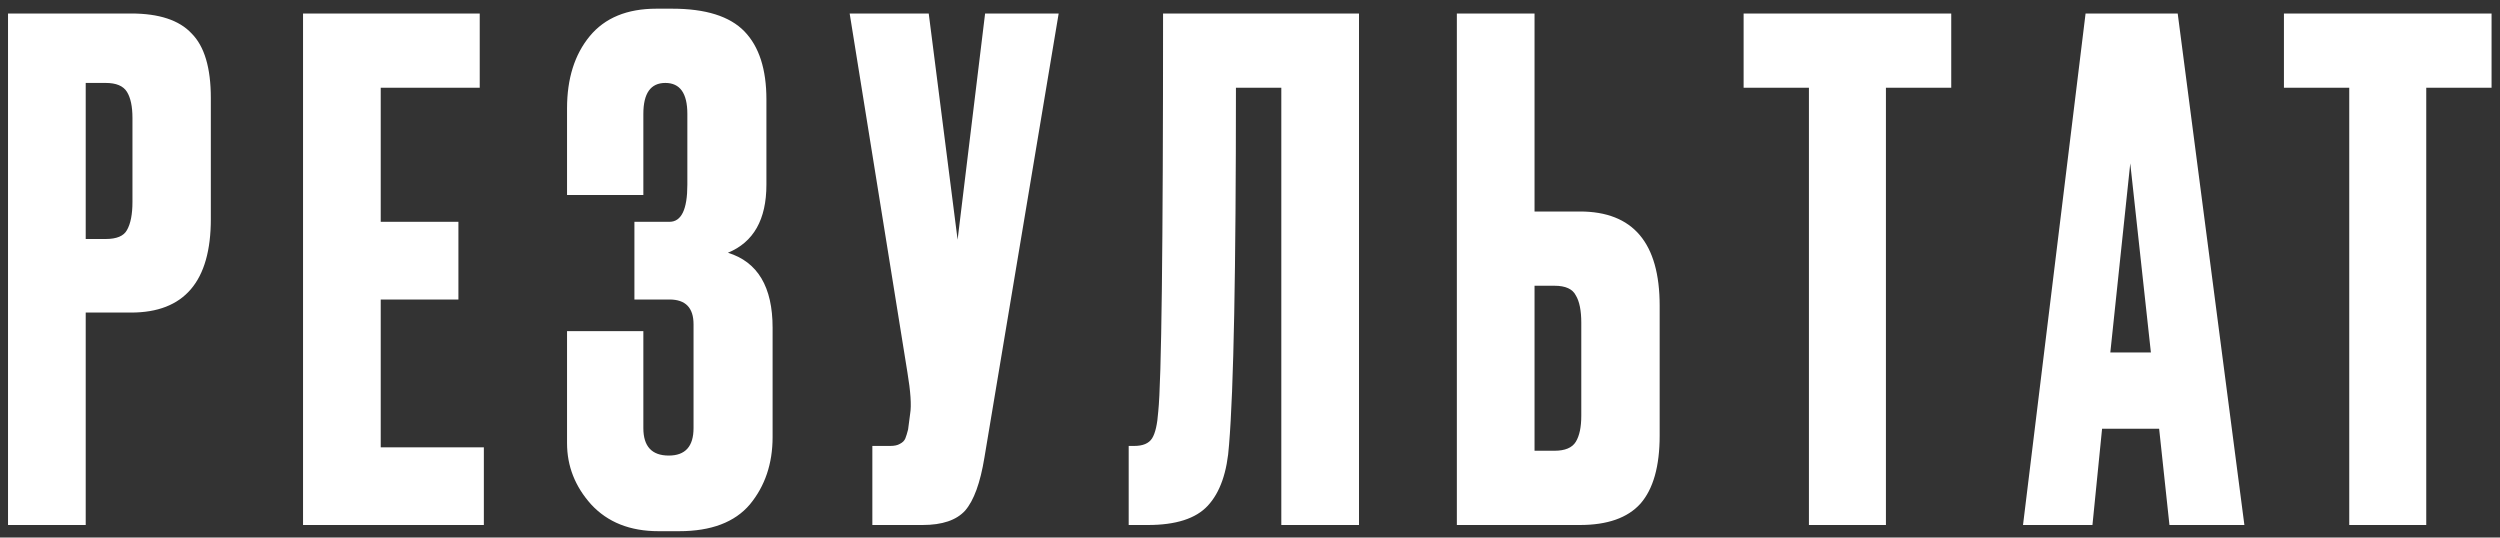 <?xml version="1.0" encoding="UTF-8"?> <svg xmlns="http://www.w3.org/2000/svg" width="200" height="43" viewBox="0 0 200 43" fill="none"><rect x="0" y="0" width="200" height="43" fill="#333333" stroke="none"/> <path d="M10.487 25.005H6.857V42H0.642V1.08H10.487C12.724 1.08 14.337 1.612 15.327 2.675C16.354 3.702 16.867 5.425 16.867 7.845V17.525C16.867 22.512 14.741 25.005 10.487 25.005ZM6.857 6.635V19.12H8.452C9.332 19.12 9.901 18.882 10.157 18.405C10.451 17.892 10.597 17.14 10.597 16.15V9.44C10.597 8.523 10.451 7.827 10.157 7.35C9.864 6.873 9.296 6.635 8.452 6.635H6.857ZM24.243 1.08H38.378V7.02H30.458V17.745H36.673V23.96H30.458V35.785H38.708V42H24.243V1.08ZM51.468 9.11V15.6H45.363V8.67C45.363 6.287 45.968 4.362 47.178 2.895C48.388 1.428 50.166 0.695 52.513 0.695H53.778C56.454 0.695 58.379 1.3 59.553 2.51C60.726 3.72 61.313 5.535 61.313 7.955V14.775C61.313 17.562 60.286 19.377 58.233 20.22C60.616 20.953 61.808 22.952 61.808 26.215V34.96C61.808 37.087 61.203 38.883 59.993 40.35C58.783 41.78 56.894 42.495 54.328 42.495H52.678C50.404 42.495 48.608 41.78 47.288 40.35C46.004 38.92 45.363 37.288 45.363 35.455V26.49H51.468V34.245C51.468 35.712 52.146 36.445 53.503 36.445C54.823 36.445 55.483 35.712 55.483 34.245V25.94C55.483 24.62 54.841 23.96 53.558 23.96H50.753V17.745H53.558C54.511 17.745 54.988 16.755 54.988 14.775V9.11C54.988 7.46 54.401 6.635 53.228 6.635C52.054 6.635 51.468 7.46 51.468 9.11ZM84.693 1.08L78.753 36.61C78.423 38.627 77.91 40.038 77.213 40.845C76.516 41.615 75.38 42 73.803 42H69.788V35.675H71.218C71.548 35.675 71.805 35.62 71.988 35.51C72.208 35.4 72.355 35.253 72.428 35.07C72.501 34.887 72.575 34.648 72.648 34.355L72.813 33.09C72.923 32.43 72.85 31.33 72.593 29.79L67.973 1.08H74.298L76.608 19.175L78.808 1.08H84.693ZM102.505 42V7.02H98.875C98.875 21.65 98.692 31.165 98.325 35.565C98.178 37.765 97.61 39.397 96.62 40.46C95.667 41.487 94.072 42 91.835 42H90.295V35.675H90.735C91.432 35.675 91.908 35.473 92.165 35.07C92.422 34.667 92.587 33.952 92.66 32.925C92.917 30.468 93.045 19.853 93.045 1.08H108.72V42H102.505ZM122.763 16.92H126.393C130.646 16.92 132.773 19.432 132.773 24.455V34.85C132.773 37.307 132.26 39.122 131.233 40.295C130.206 41.432 128.593 42 126.393 42H116.548V1.08H122.763V16.92ZM122.763 36.06H124.358C125.201 36.06 125.77 35.822 126.063 35.345C126.356 34.868 126.503 34.172 126.503 33.255V25.83C126.503 24.84 126.356 24.107 126.063 23.63C125.806 23.117 125.238 22.86 124.358 22.86H122.763V36.06ZM139.489 1.08H156.099V7.02H150.874V42H144.714V7.02H139.489V1.08ZM173.556 42L172.731 34.3H168.166L167.396 42H161.841L166.846 1.08H174.216L179.551 42H173.556ZM170.421 13.07L168.826 28.195H172.071L170.421 13.07ZM182.715 1.08H199.325V7.02H194.1V42H187.94V7.02H182.715V1.08Z" fill="white"></path> </svg> 